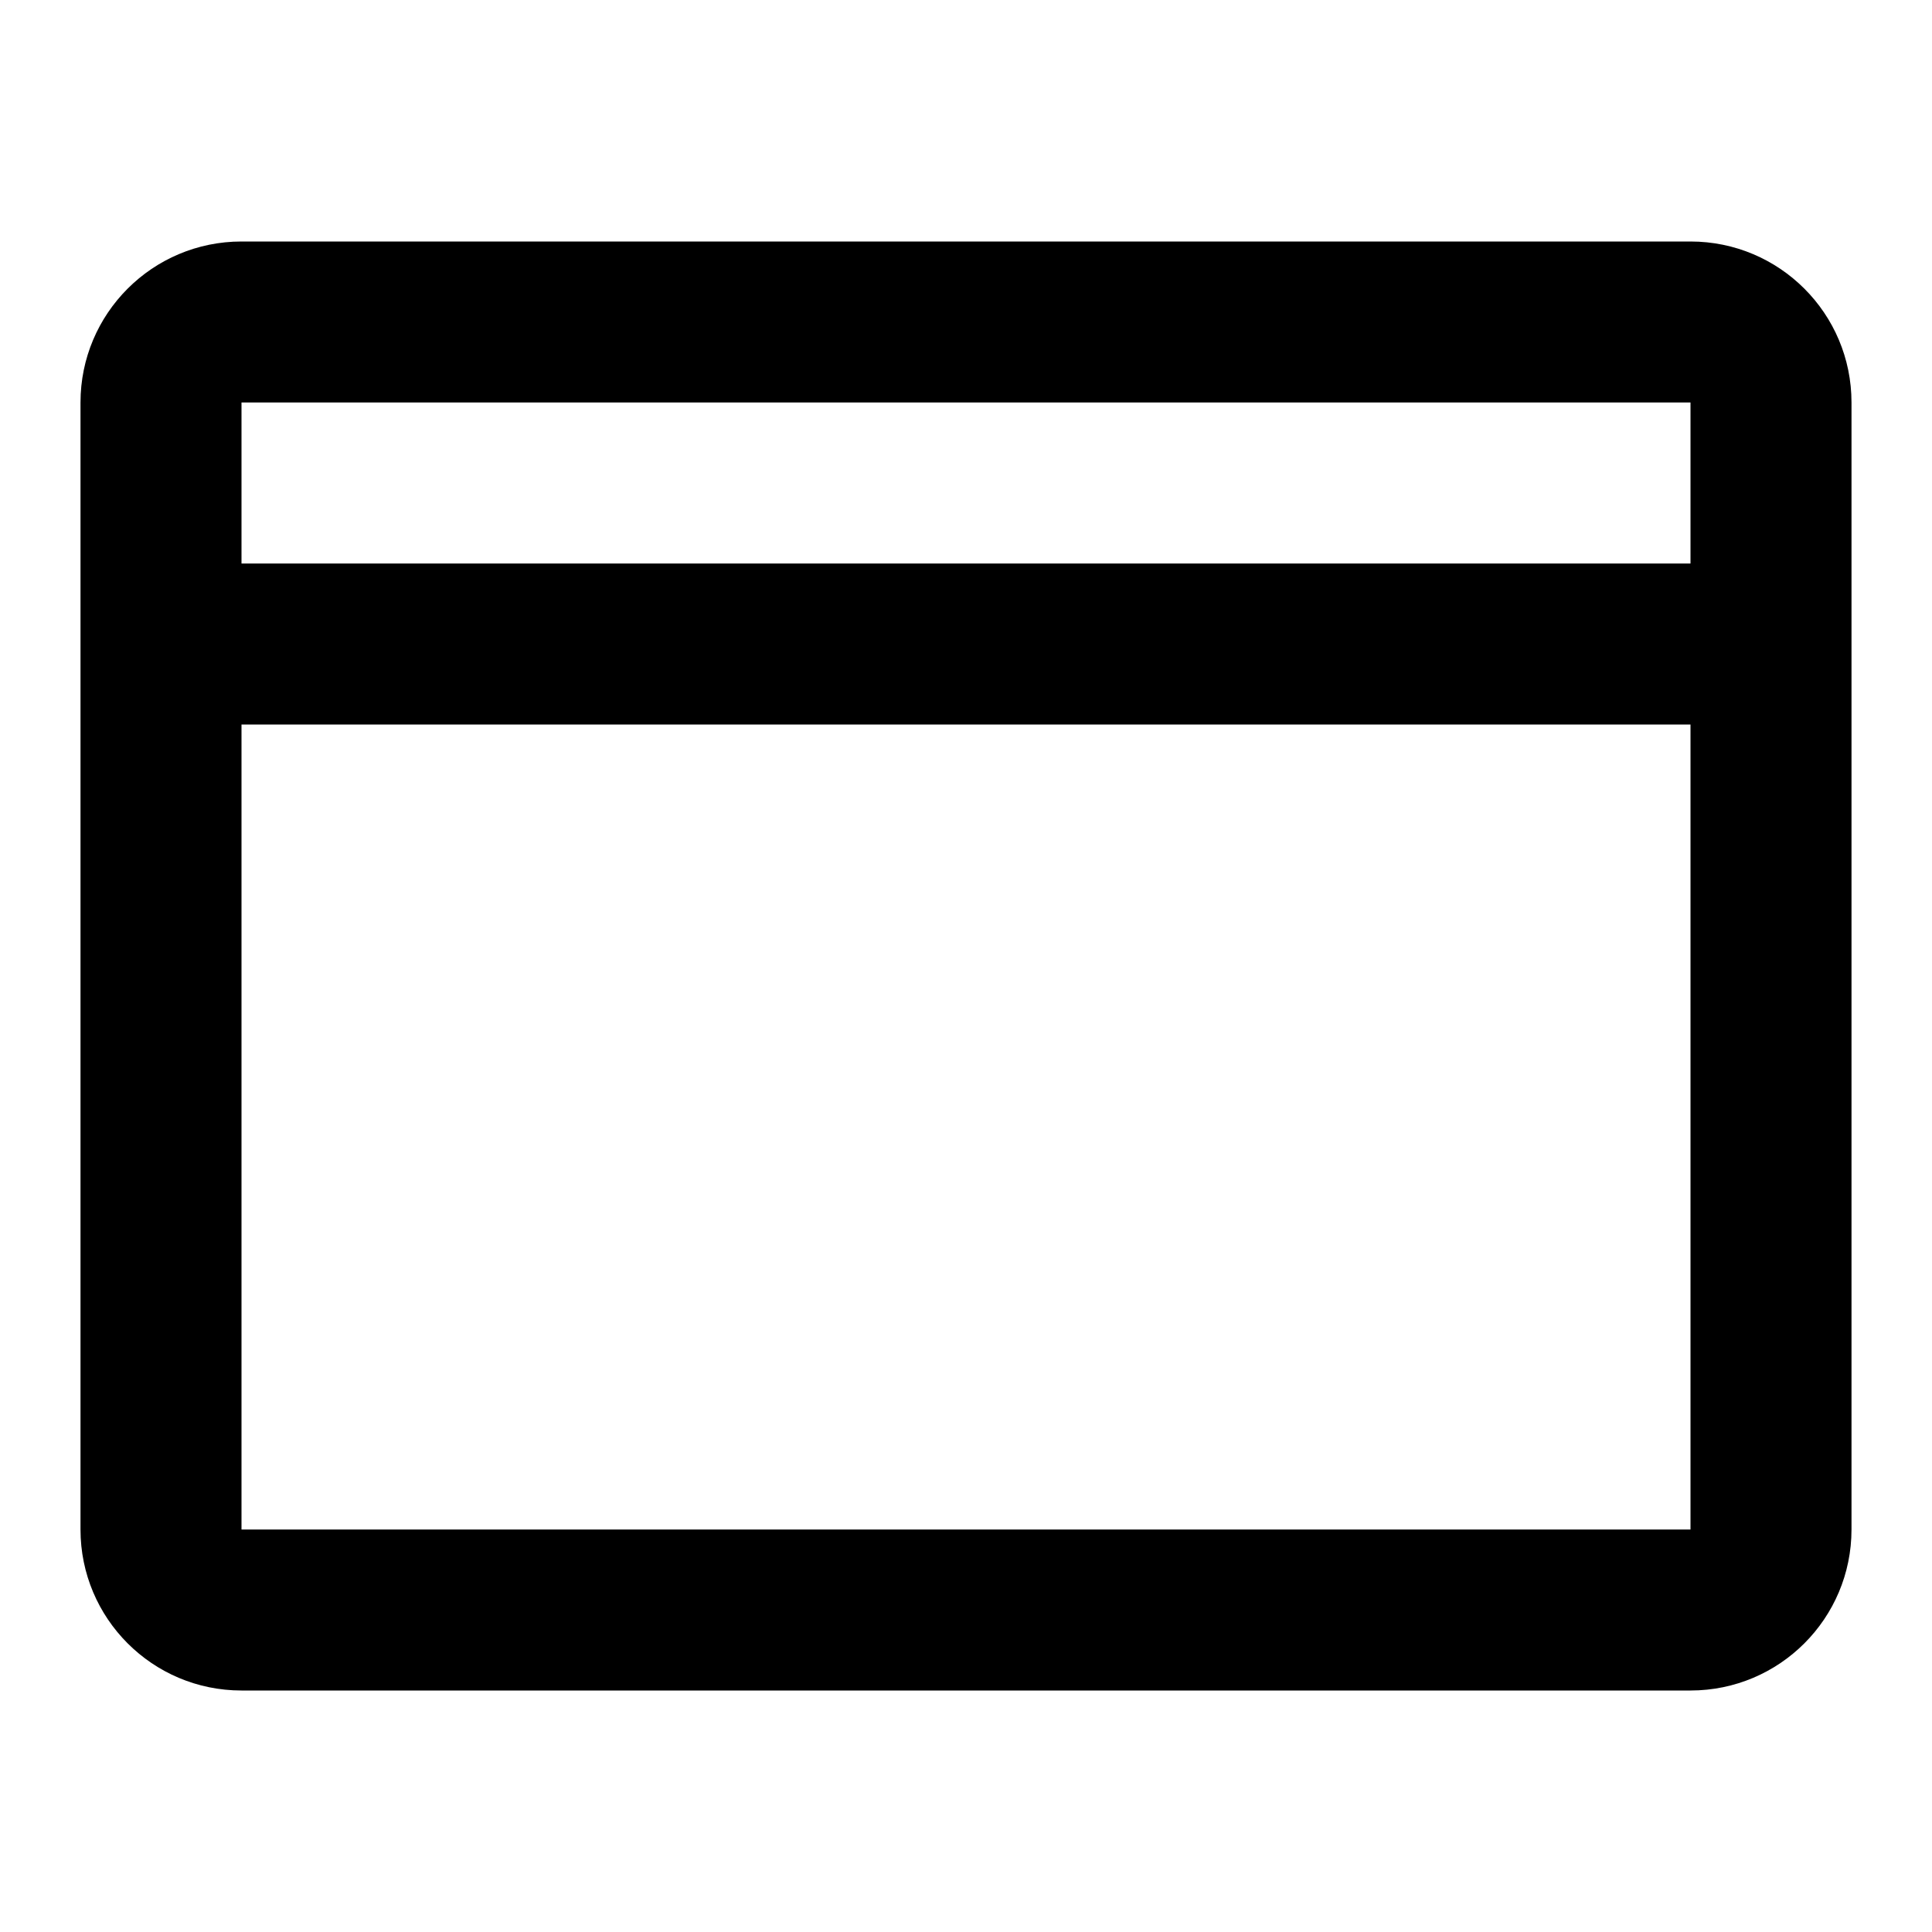 <?xml version="1.0" encoding="utf-8"?><!-- Скачано с сайта svg4.ru / Downloaded from svg4.ru -->
<svg fill="#000000" width="800px" height="800px" viewBox="0 0 24 24" xmlns="http://www.w3.org/2000/svg">
  <path fill-rule="evenodd" d="M21,9 L3,9 L3,19 L21,19 L21,9 Z M21,7 L21,5 L3,5 L3,7 L21,7 Z M3,21 C1.895,21 1,20.105 1,19 L1,5 C1,3.895 1.895,3 3,3 L21,3 C22.105,3 23,3.895 23,5 L23,19 C23,20.105 22.105,21 21,21 L3,21 Z"/>
</svg>